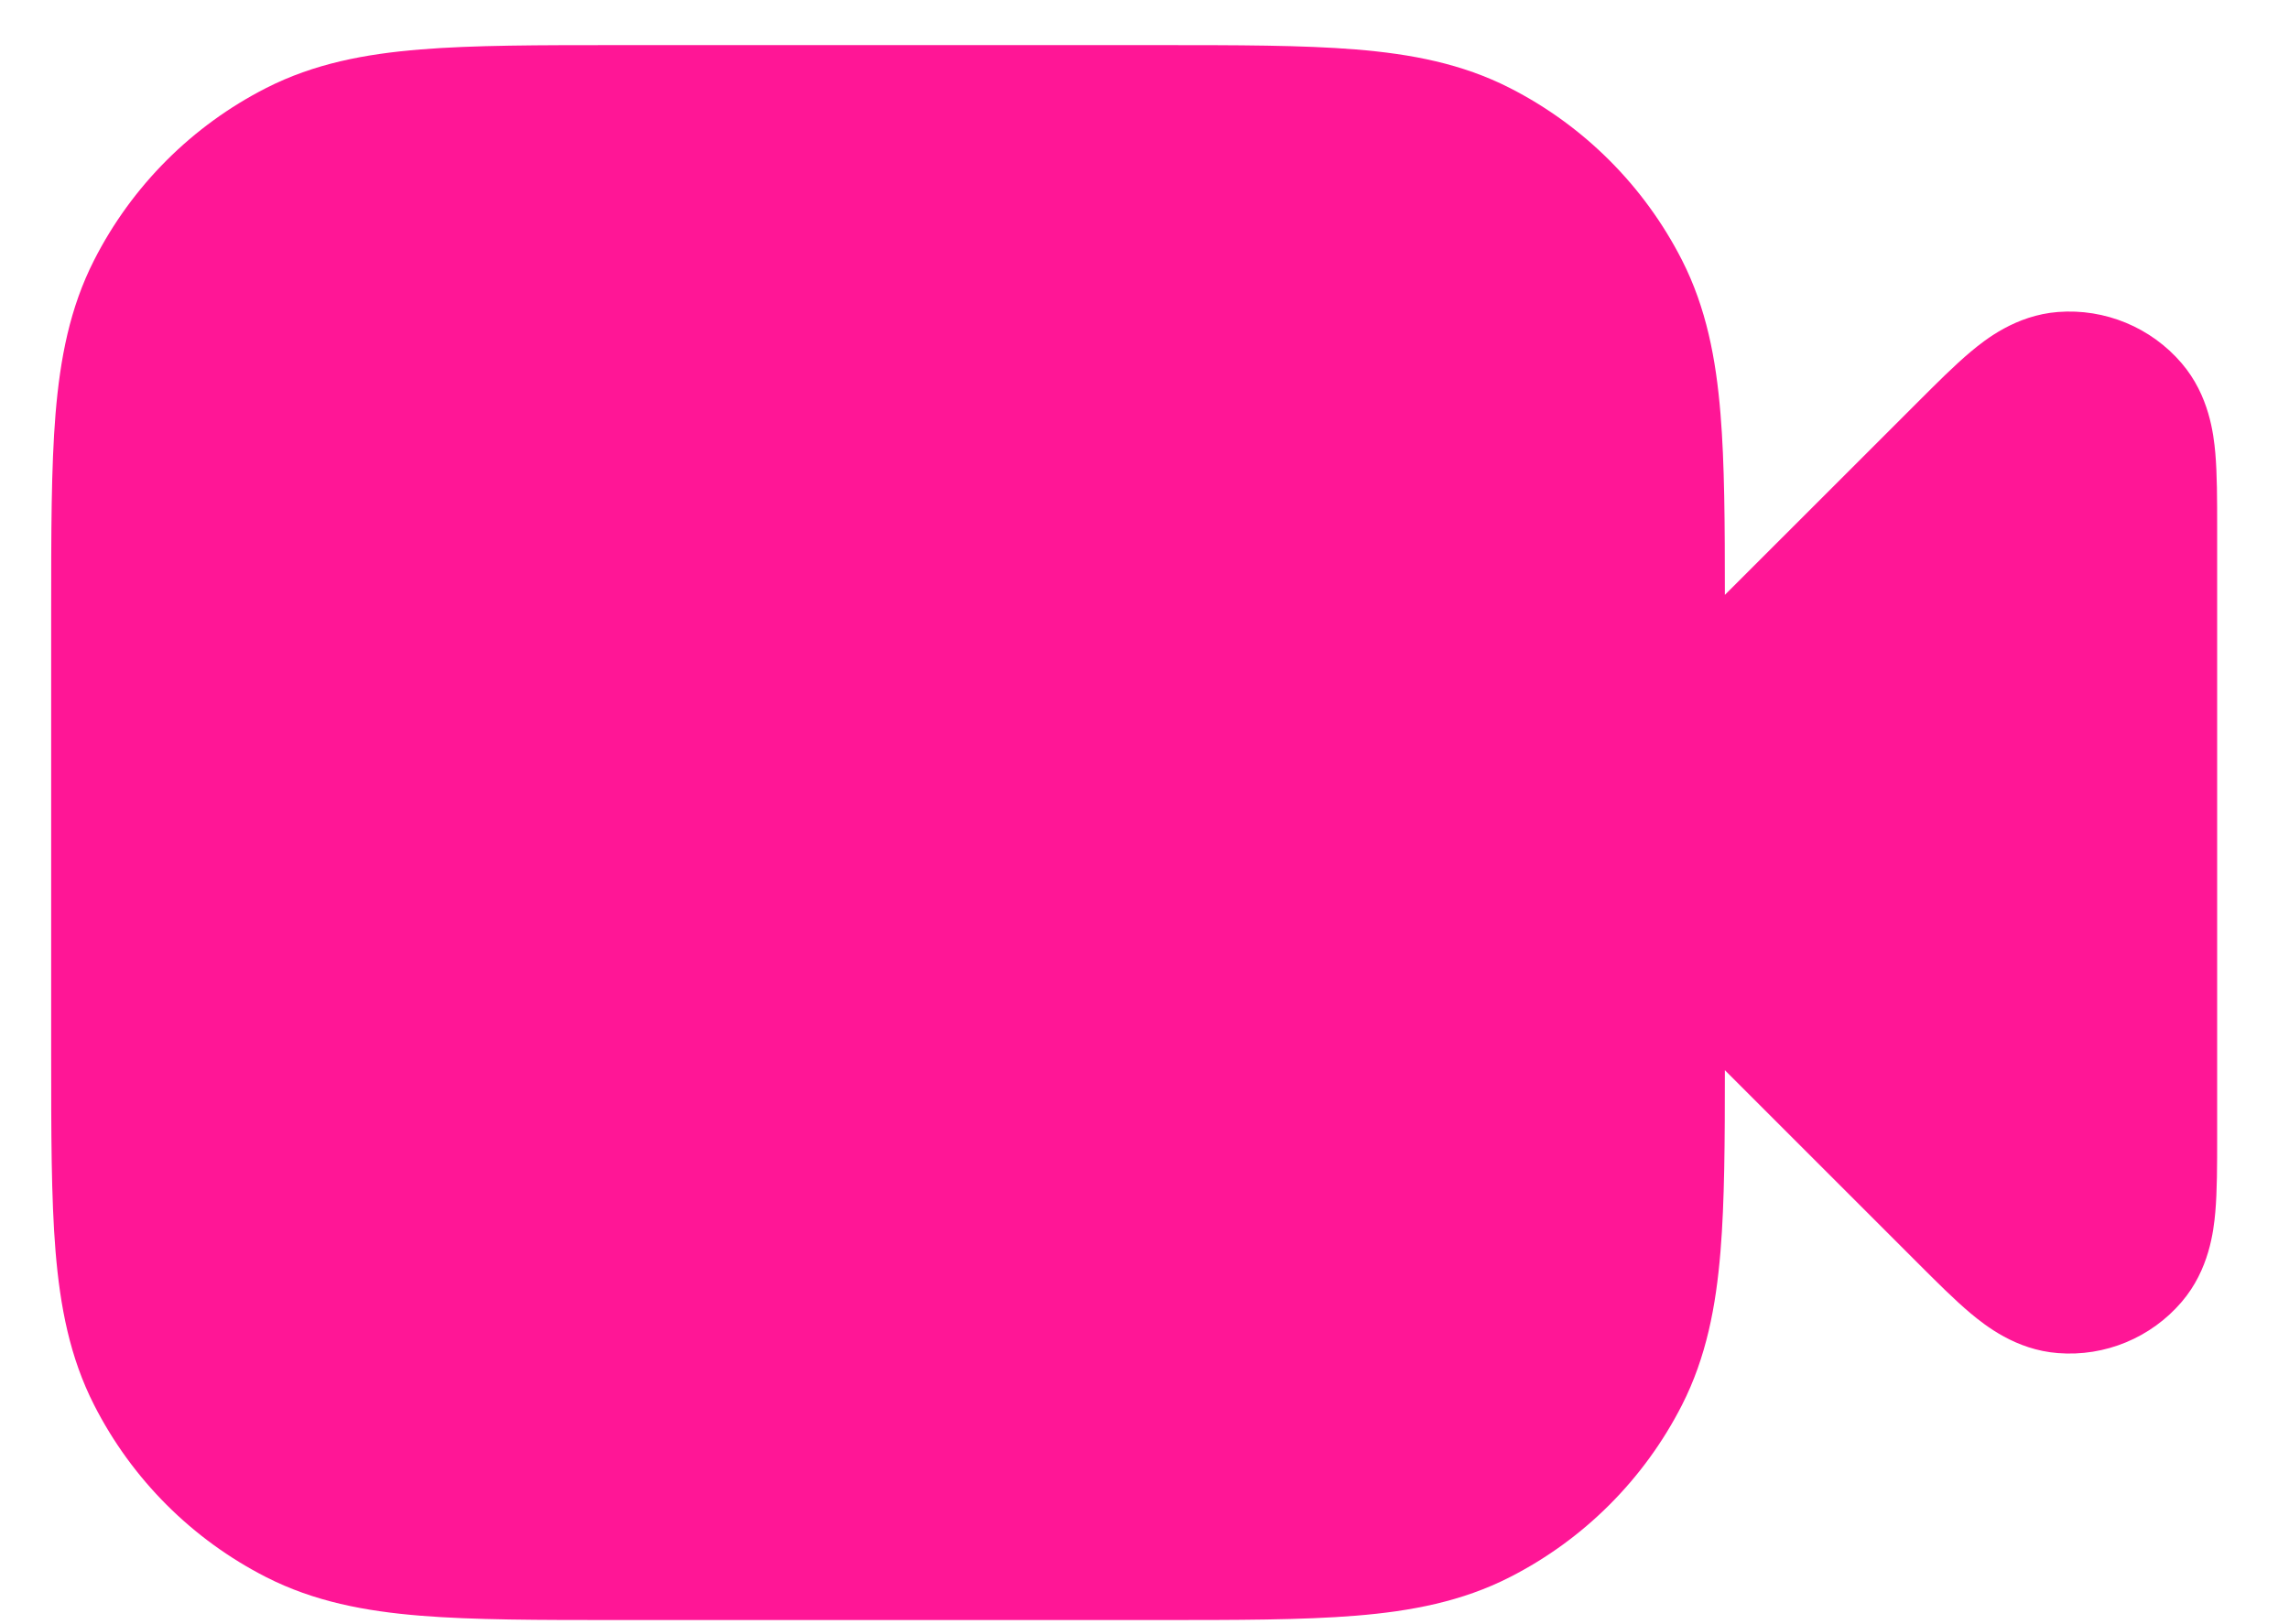 <svg xmlns="http://www.w3.org/2000/svg" width="31" height="22" viewBox="0 0 31 22" fill="none"><path fill-rule="evenodd" clip-rule="evenodd" d="M15.682 0.611L8.372 0.611C7.298 0.611 6.413 0.611 5.691 0.67C4.941 0.731 4.253 0.862 3.605 1.192C2.602 1.703 1.786 2.519 1.275 3.523C0.945 4.17 0.814 4.859 0.752 5.608C0.693 6.33 0.693 7.216 0.693 8.289L0.693 14.266C0.693 15.339 0.693 16.225 0.752 16.947C0.814 17.696 0.945 18.385 1.275 19.032C1.786 20.036 2.602 20.852 3.605 21.363C4.253 21.693 4.941 21.824 5.691 21.885C6.413 21.944 7.298 21.944 8.372 21.944H15.682C16.755 21.944 17.641 21.944 18.363 21.885C19.112 21.824 19.801 21.693 20.448 21.363C21.451 20.852 22.267 20.036 22.779 19.032C23.108 18.385 23.24 17.696 23.301 16.947C23.356 16.277 23.36 15.467 23.36 14.496L25.965 17.101C26.22 17.356 26.47 17.607 26.69 17.791C26.886 17.954 27.298 18.284 27.87 18.328C28.508 18.379 29.132 18.12 29.547 17.634C29.92 17.198 29.979 16.673 30.002 16.419C30.027 16.133 30.027 15.779 30.027 15.419V7.136C30.027 6.776 30.027 6.421 30.002 6.136C29.979 5.882 29.92 5.357 29.547 4.921C29.132 4.435 28.508 4.176 27.87 4.226C27.298 4.271 26.886 4.6 26.69 4.764C26.47 4.948 26.22 5.199 25.965 5.454L23.36 8.058C23.36 7.088 23.356 6.278 23.301 5.608C23.24 4.859 23.108 4.17 22.779 3.523C22.267 2.519 21.451 1.703 20.448 1.192C19.801 0.862 19.112 0.731 18.363 0.67C17.641 0.611 16.755 0.611 15.682 0.611Z" fill="#FF1696"></path></svg>
